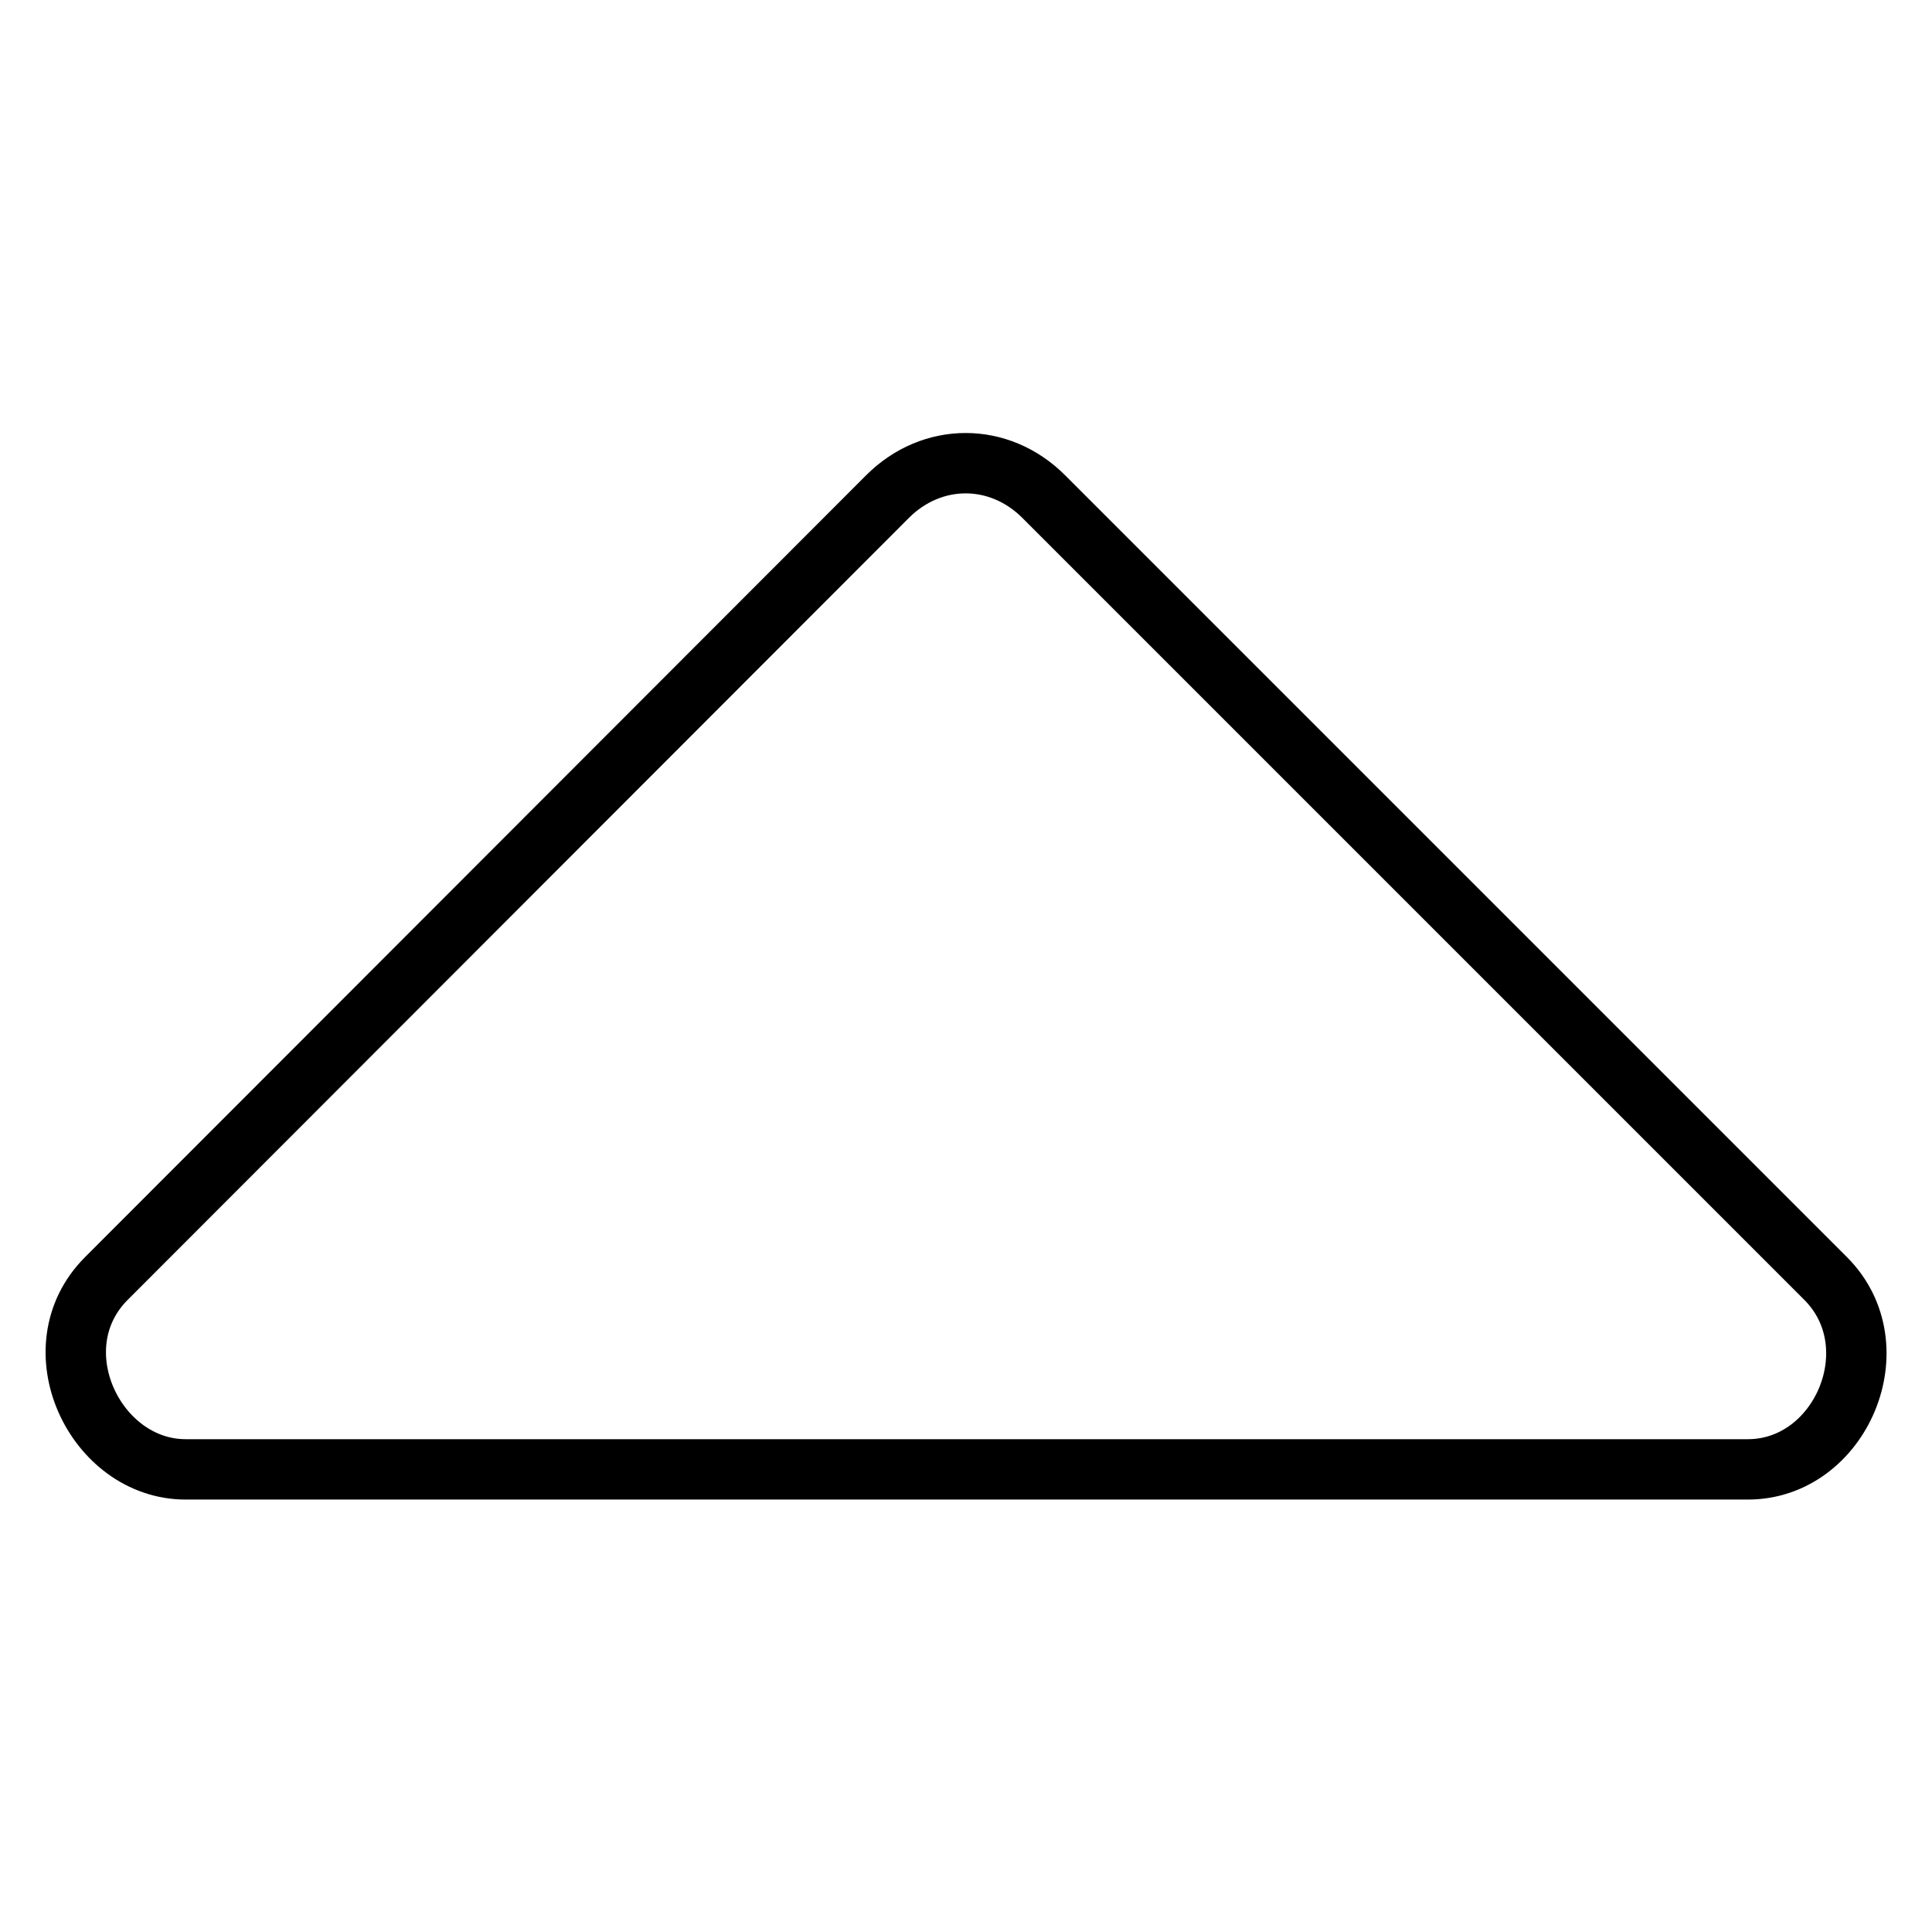 <?xml version="1.0" encoding="utf-8"?>
<!-- Svg Vector Icons : http://www.onlinewebfonts.com/icon -->
<!DOCTYPE svg PUBLIC "-//W3C//DTD SVG 1.1//EN" "http://www.w3.org/Graphics/SVG/1.1/DTD/svg11.dtd">
<svg version="1.1" xmlns="http://www.w3.org/2000/svg" xmlns:xlink="http://www.w3.org/1999/xlink" x="0px" y="0px" viewBox="0 0 256 256" enable-background="new 0 0 256 256" xml:space="preserve">
<g> <path stroke-width="8" fill-opacity="0" stroke="#000000"  d="M231.6,194.7h-207c-12,0-19.7-16.1-10.5-25.3L117.6,65.8c5.9-5.9,14.8-5.9,20.7,0l103.6,103.6 C250.9,178.4,243.9,194.7,231.6,194.7L231.6,194.7z"/></g>
</svg>